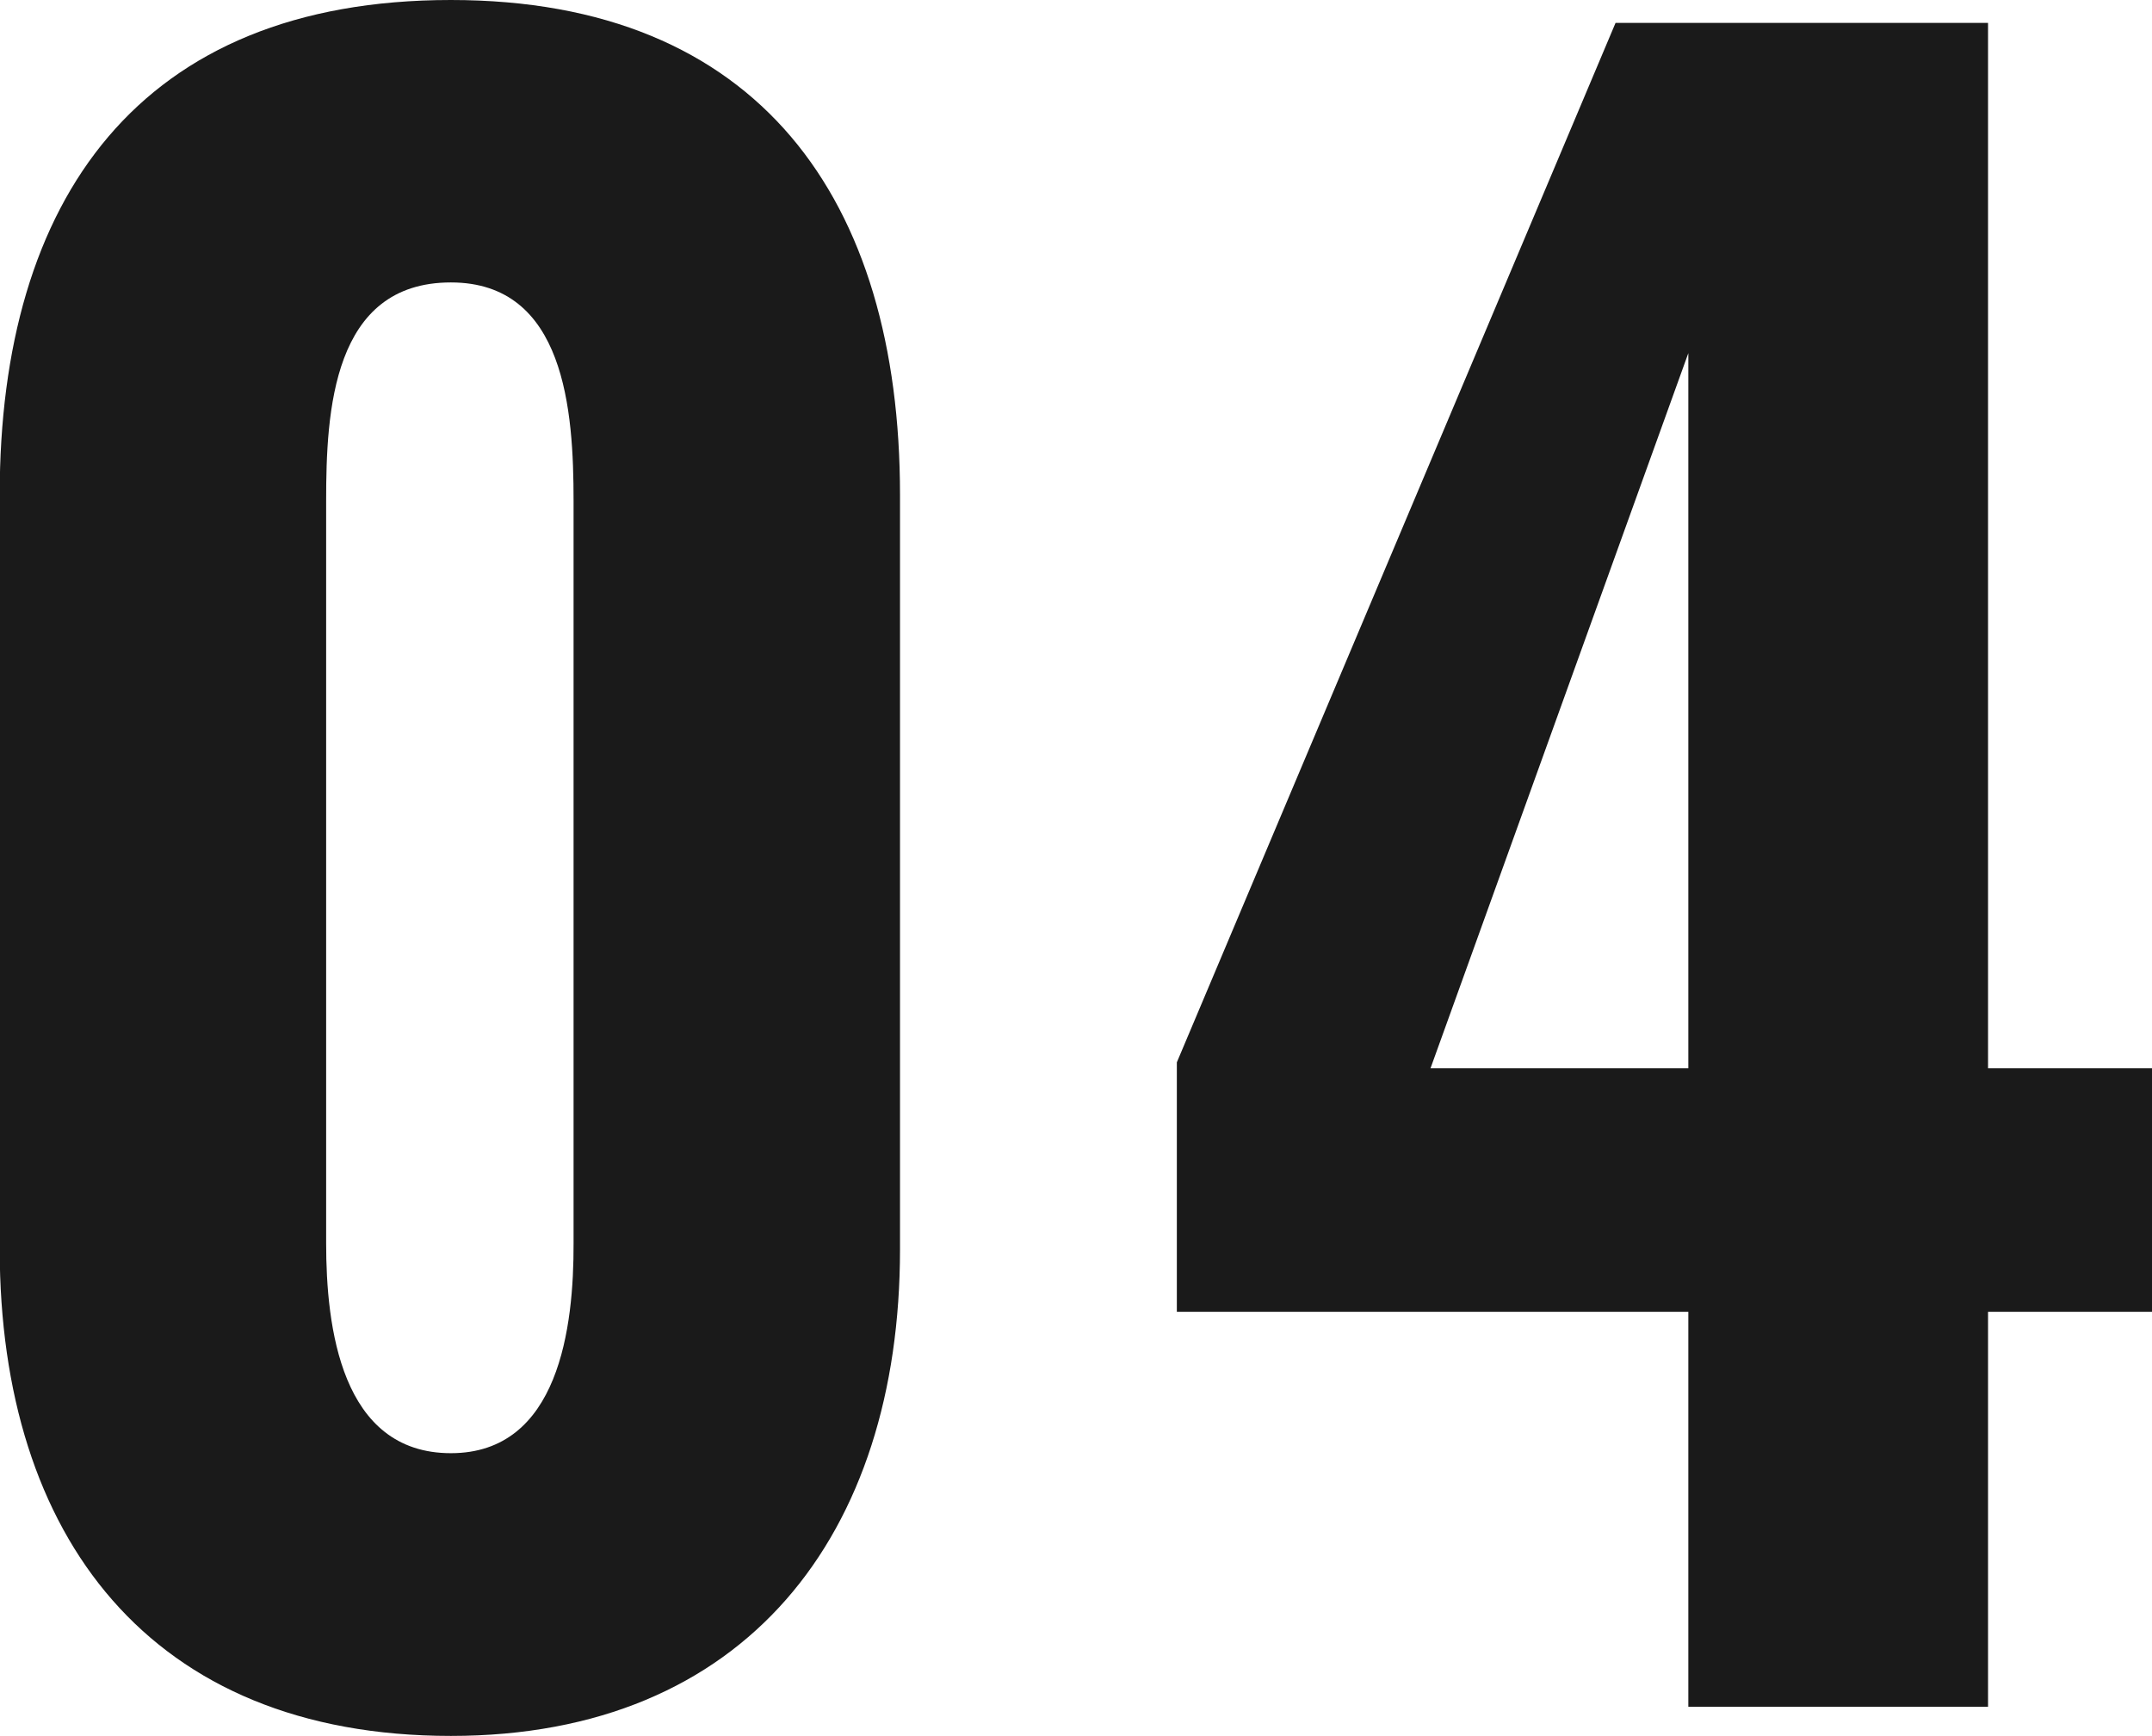 <svg xmlns="http://www.w3.org/2000/svg" width="28.98" height="23.38" viewBox="0 0 28.98 23.38">
  <path id="パス_1018363" data-name="パス 1018363" d="M-7.9.392c3.976,0,6.048-2.716,6.048-6.552V-16.324c0-3.976-1.9-6.664-6.048-6.664-4.2,0-6.076,2.688-6.076,6.664V-6.16C-13.972-2.3-11.956.392-7.9.392Zm0-3.808c-1.484,0-1.68-1.708-1.68-2.828v-10c0-1.2.084-2.94,1.68-2.94,1.54,0,1.652,1.736,1.652,2.94v10C-6.244-5.124-6.44-3.416-7.9-3.416ZM8.764,0H12.8V-5.32h2.212V-8.6H12.8V-22.68H7.784l-5.908,14v3.36H8.764ZM5.292-8.6l3.472-9.632V-8.6Z" transform="translate(13.972 22.988)" fill="#1a1a1a"/>
</svg>
